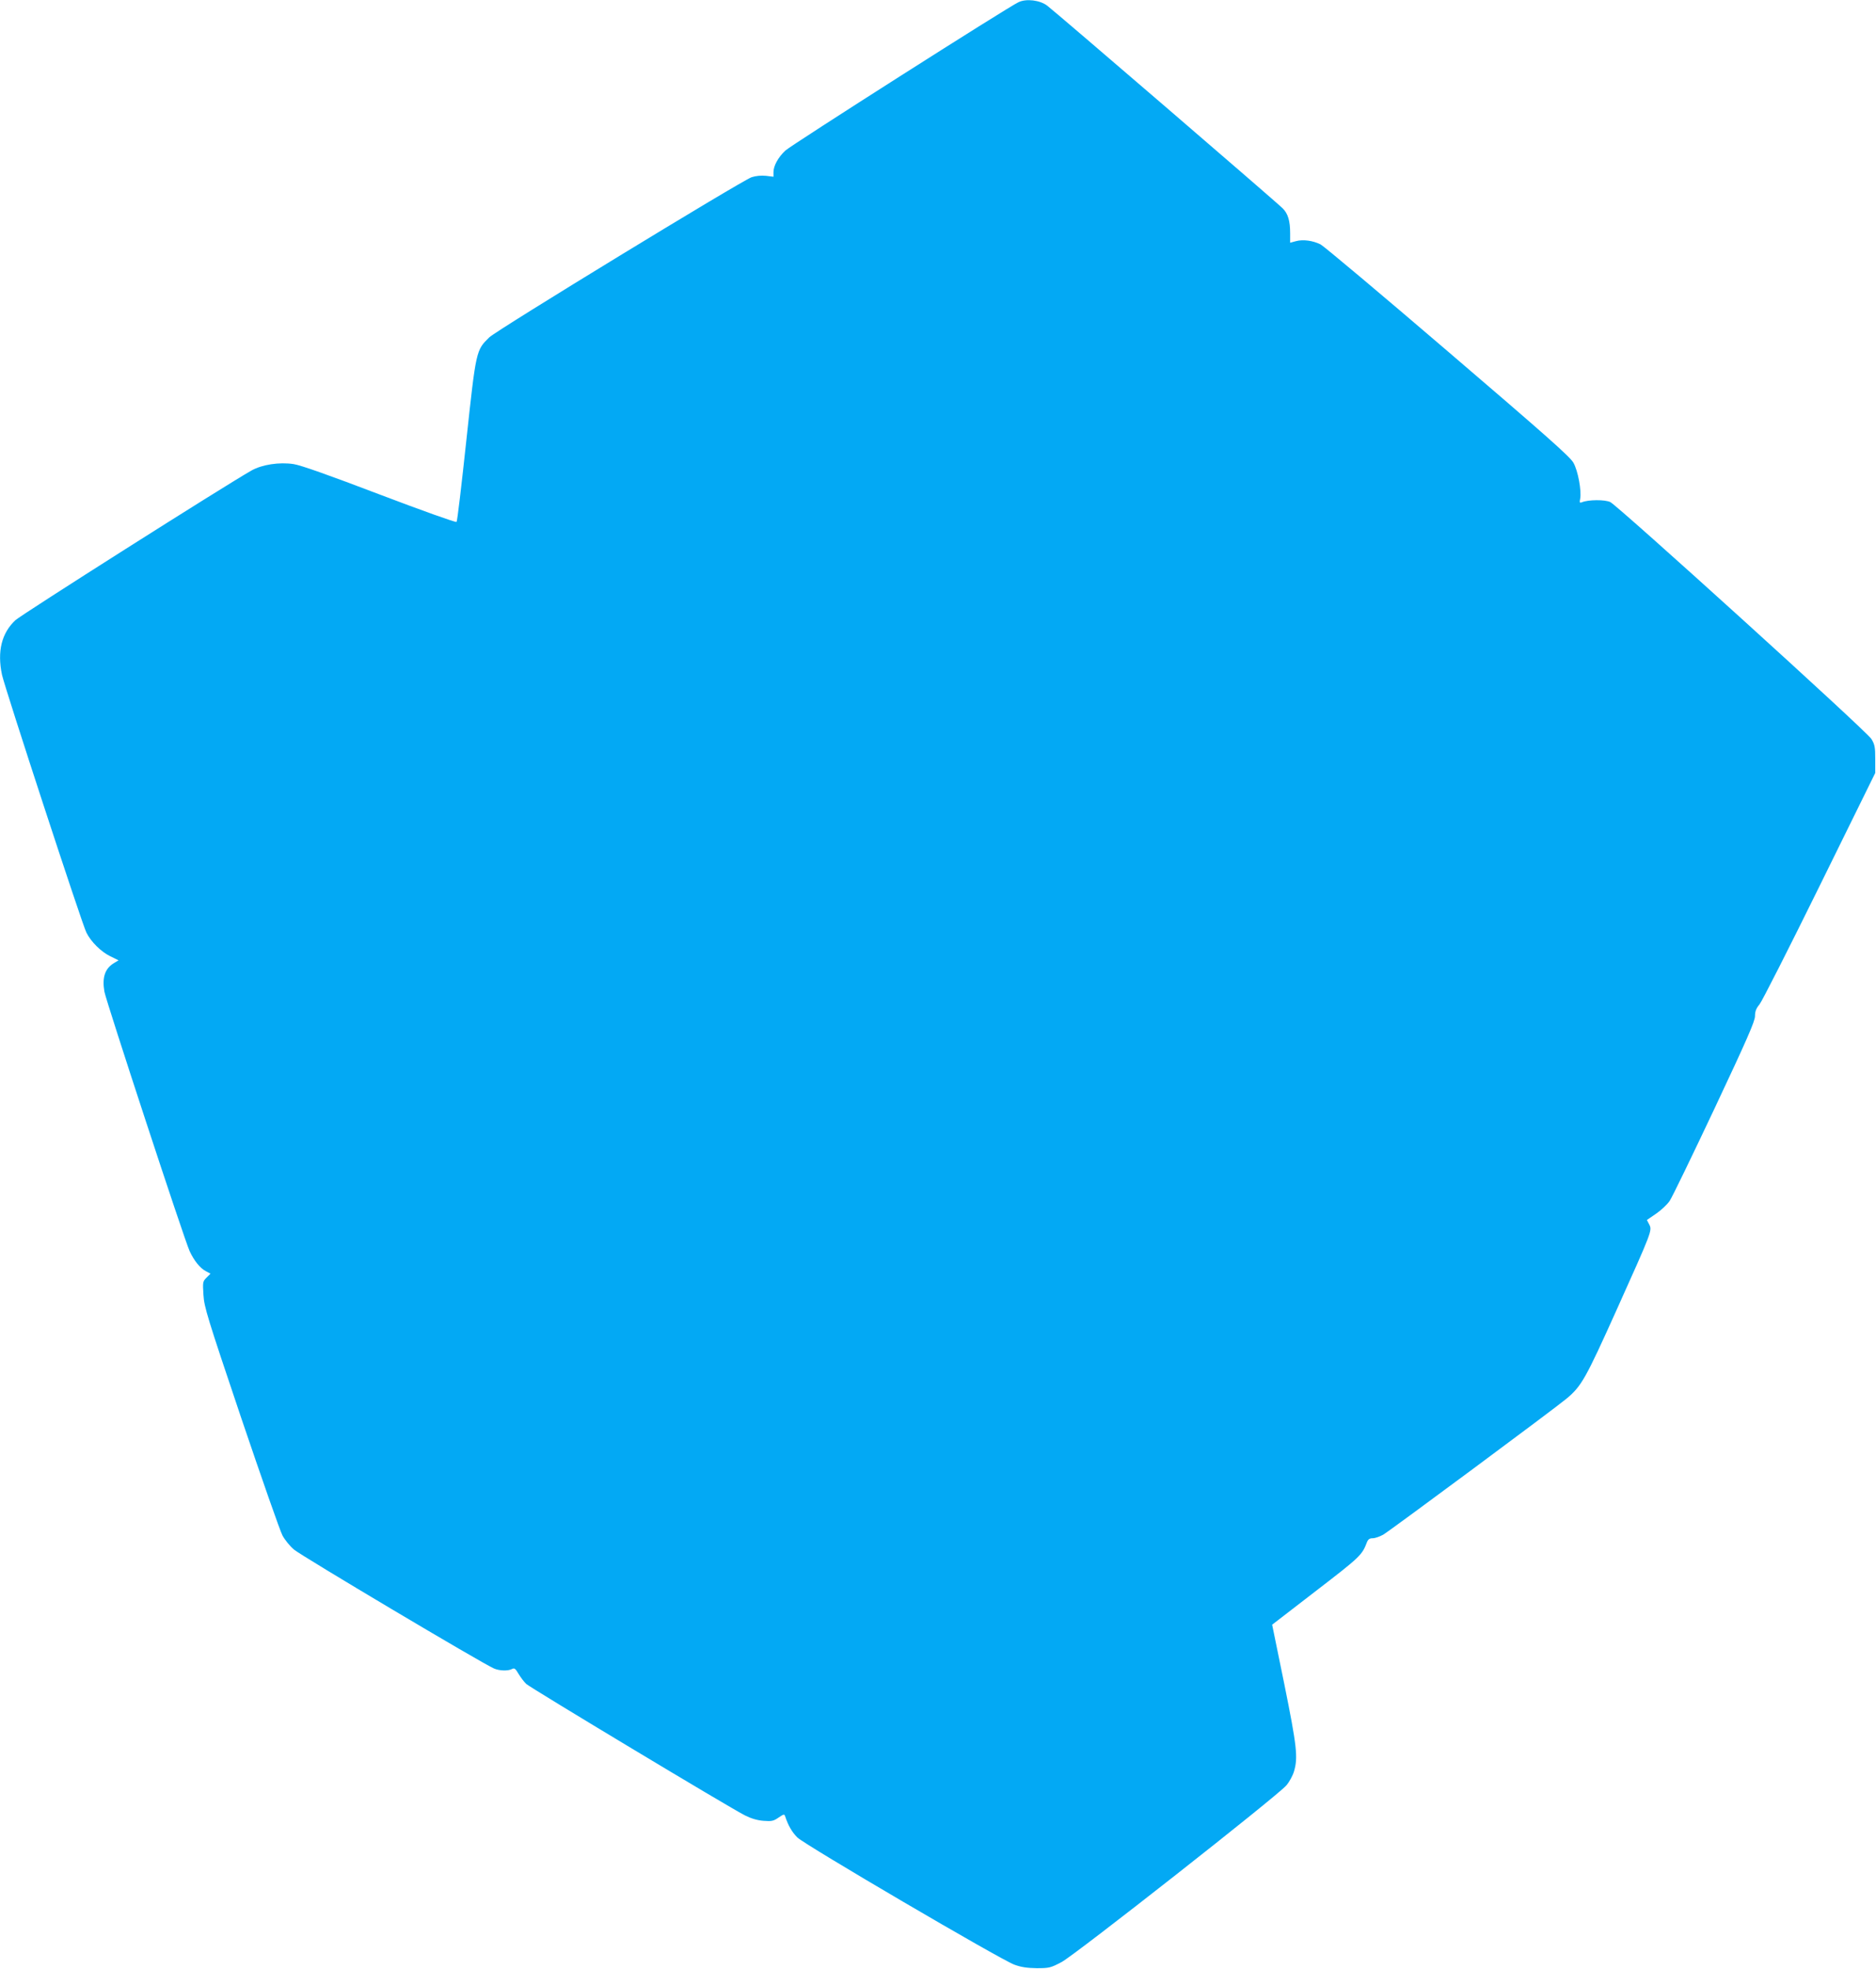 <?xml version="1.0" standalone="no"?>
<!DOCTYPE svg PUBLIC "-//W3C//DTD SVG 20010904//EN"
 "http://www.w3.org/TR/2001/REC-SVG-20010904/DTD/svg10.dtd">
<svg version="1.0" xmlns="http://www.w3.org/2000/svg"
 width="1220pt" height="1280pt" viewBox="0 0 1220 1280"
 preserveAspectRatio="xMidYMid meet">
<g transform="translate(0,1280) scale(0.1,-0.1)"
fill="#03a9f4" stroke="none">
<path d="M6624 12786 c-63 -28 -1480 -930 -1517 -965 -46 -43 -77 -99 -77
-140 l0 -30 -49 6 c-32 3 -64 0 -93 -9 -66 -23 -1656 -993 -1706 -1041 -86
-84 -86 -82 -149 -667 -31 -289 -59 -529 -64 -533 -4 -5 -228 75 -499 178
-331 126 -514 191 -561 198 -93 14 -205 -3 -274 -42 -173 -98 -1498 -938
-1535 -973 -90 -84 -119 -204 -87 -355 19 -87 521 -1622 549 -1676 30 -60 95
-124 154 -153 l55 -27 -30 -18 c-59 -36 -78 -94 -62 -186 13 -68 519 -1610
554 -1686 29 -63 69 -113 108 -132 l28 -15 -26 -26 c-25 -25 -25 -29 -20 -112
5 -80 24 -142 246 -801 133 -392 253 -736 268 -763 15 -28 48 -69 74 -91 41
-37 1228 -743 1302 -774 35 -15 91 -17 117 -3 15 8 22 3 43 -33 14 -23 36 -52
49 -64 26 -25 1332 -810 1423 -855 40 -20 80 -32 120 -35 52 -4 65 -2 98 21
34 23 38 24 43 8 19 -58 44 -102 79 -137 48 -48 1321 -794 1411 -827 43 -16
82 -22 145 -23 82 0 91 2 163 40 87 46 1402 1079 1461 1148 20 23 42 64 50 91
27 91 19 162 -63 568 l-79 386 288 222 c285 219 297 231 328 313 8 20 17 27
38 27 16 0 46 11 68 23 46 27 1113 818 1193 885 97 81 124 130 324 574 234
520 233 519 213 558 l-15 29 60 41 c32 22 72 59 88 83 16 23 147 294 292 601
210 446 263 567 263 600 0 30 7 50 29 76 16 19 192 366 391 770 l362 735 0 90
c0 78 -3 95 -25 131 -30 50 -1647 1515 -1698 1540 -35 17 -143 16 -184 -1 -15
-6 -17 -3 -12 22 10 51 -14 183 -44 235 -22 39 -180 179 -817 724 -434 372
-806 684 -827 695 -50 25 -114 34 -161 21 l-37 -10 0 61 c0 81 -14 128 -48
162 -37 38 -1484 1283 -1533 1319 -47 35 -134 46 -185 22z"/>
</g>
</svg>
